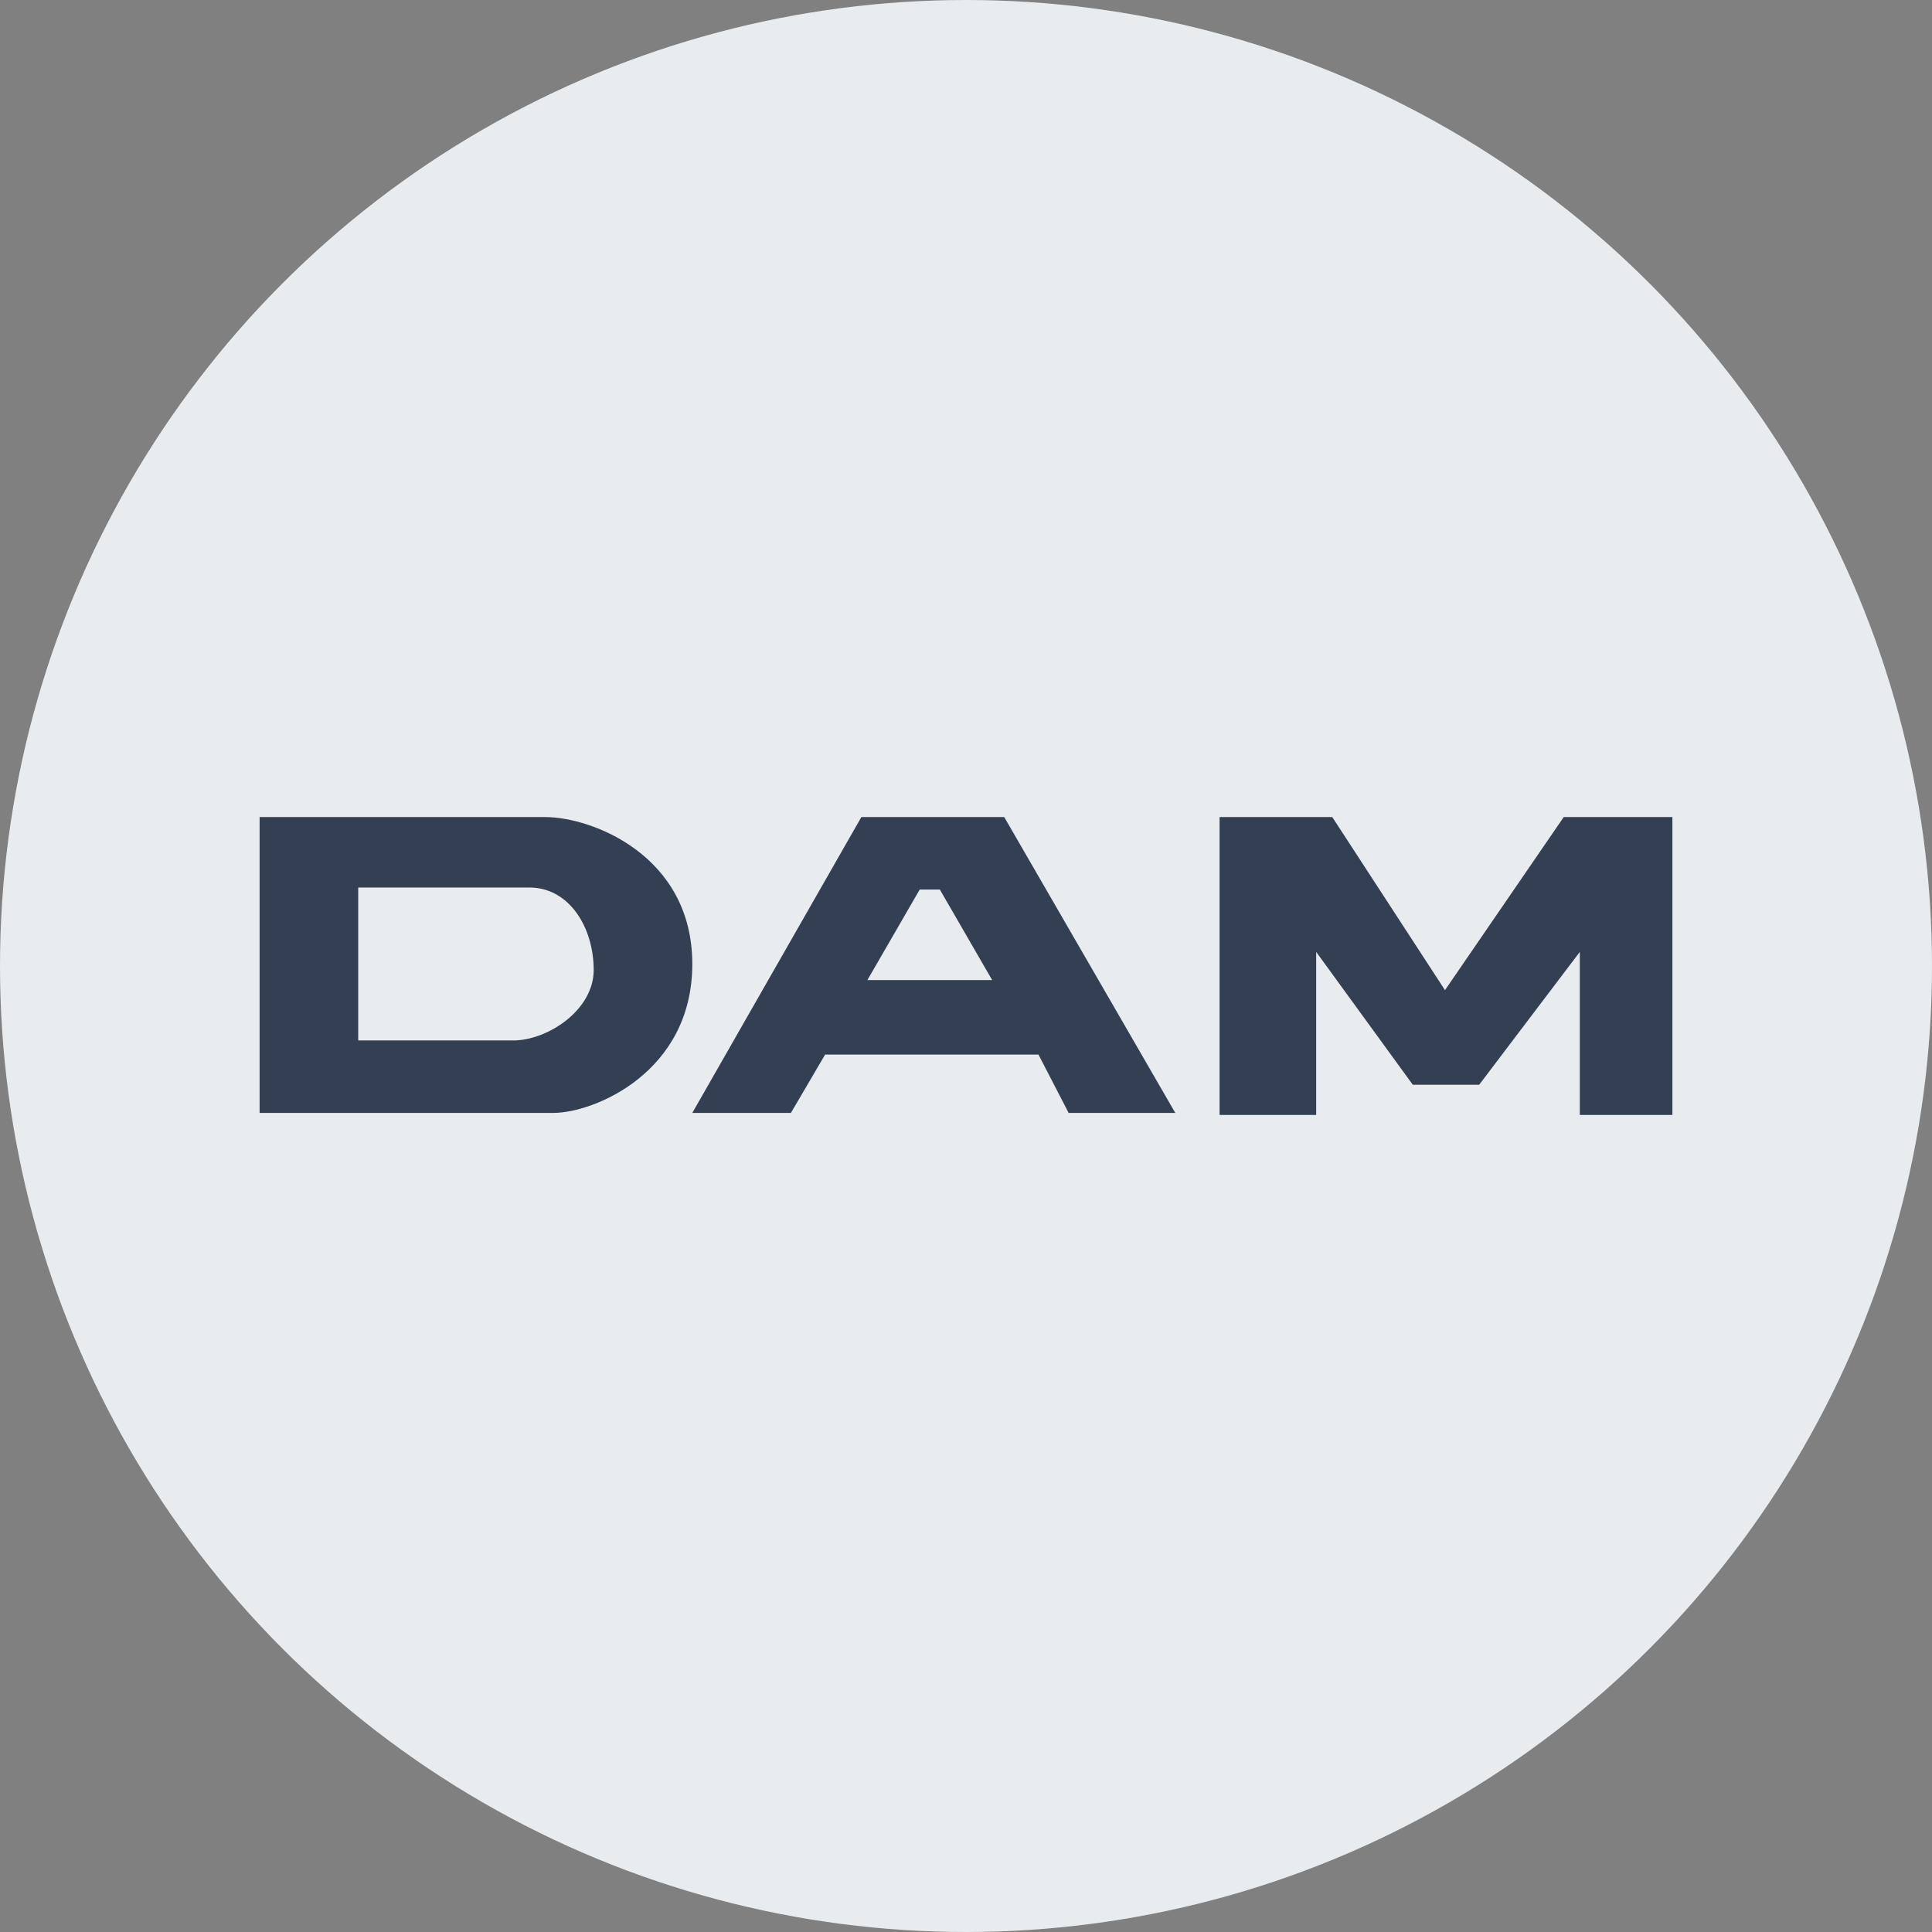 <?xml version="1.0" encoding="UTF-8"?>
<svg id="_レイヤー_2" data-name="レイヤー 2" xmlns="http://www.w3.org/2000/svg" width="96" height="96" viewBox="0 0 96 96">
  <rect x="0" y="0" width="96" height="96" fill="#808080" stroke="none"/>
  <g id="_レイヤー_1-2" data-name="レイヤー 1">
    <g>
      <circle cx="48" cy="48" r="48" fill="#e9ecef" stroke-width="0"/>
      <g>
        <path d="M27.1,40.6h-14.2v14.7h14.6c2,0,6.9-2,6.9-7.4,0-5.4-5-7.3-7.3-7.3M25.6,51.7h-7.8v-7.6h8.5c2,0,3.2,2,3.2,4.1,0,2-2.3,3.5-4,3.5" fill="#334053" stroke-width="0"/>
        <path d="M42.8,40.6l-8.4,14.7h4.9l1.7-2.9h10.6l1.5,2.9h5.3l-8.5-14.7h-7.1ZM43.1,48.7l2.6-4.5h1l2.6,4.5h-6.3Z" fill="#334053" stroke-width="0"/>
        <polygon points="77.7 40.6 71.8 49.2 66.2 40.6 60.6 40.6 60.6 55.4 65.4 55.4 65.4 47.3 70.2 53.9 73.5 53.9 78.5 47.3 78.5 55.4 83.1 55.4 83.1 40.6 77.7 40.6" fill="#334053" stroke-width="0"/>
      </g>
    </g>
  </g>
</svg>
